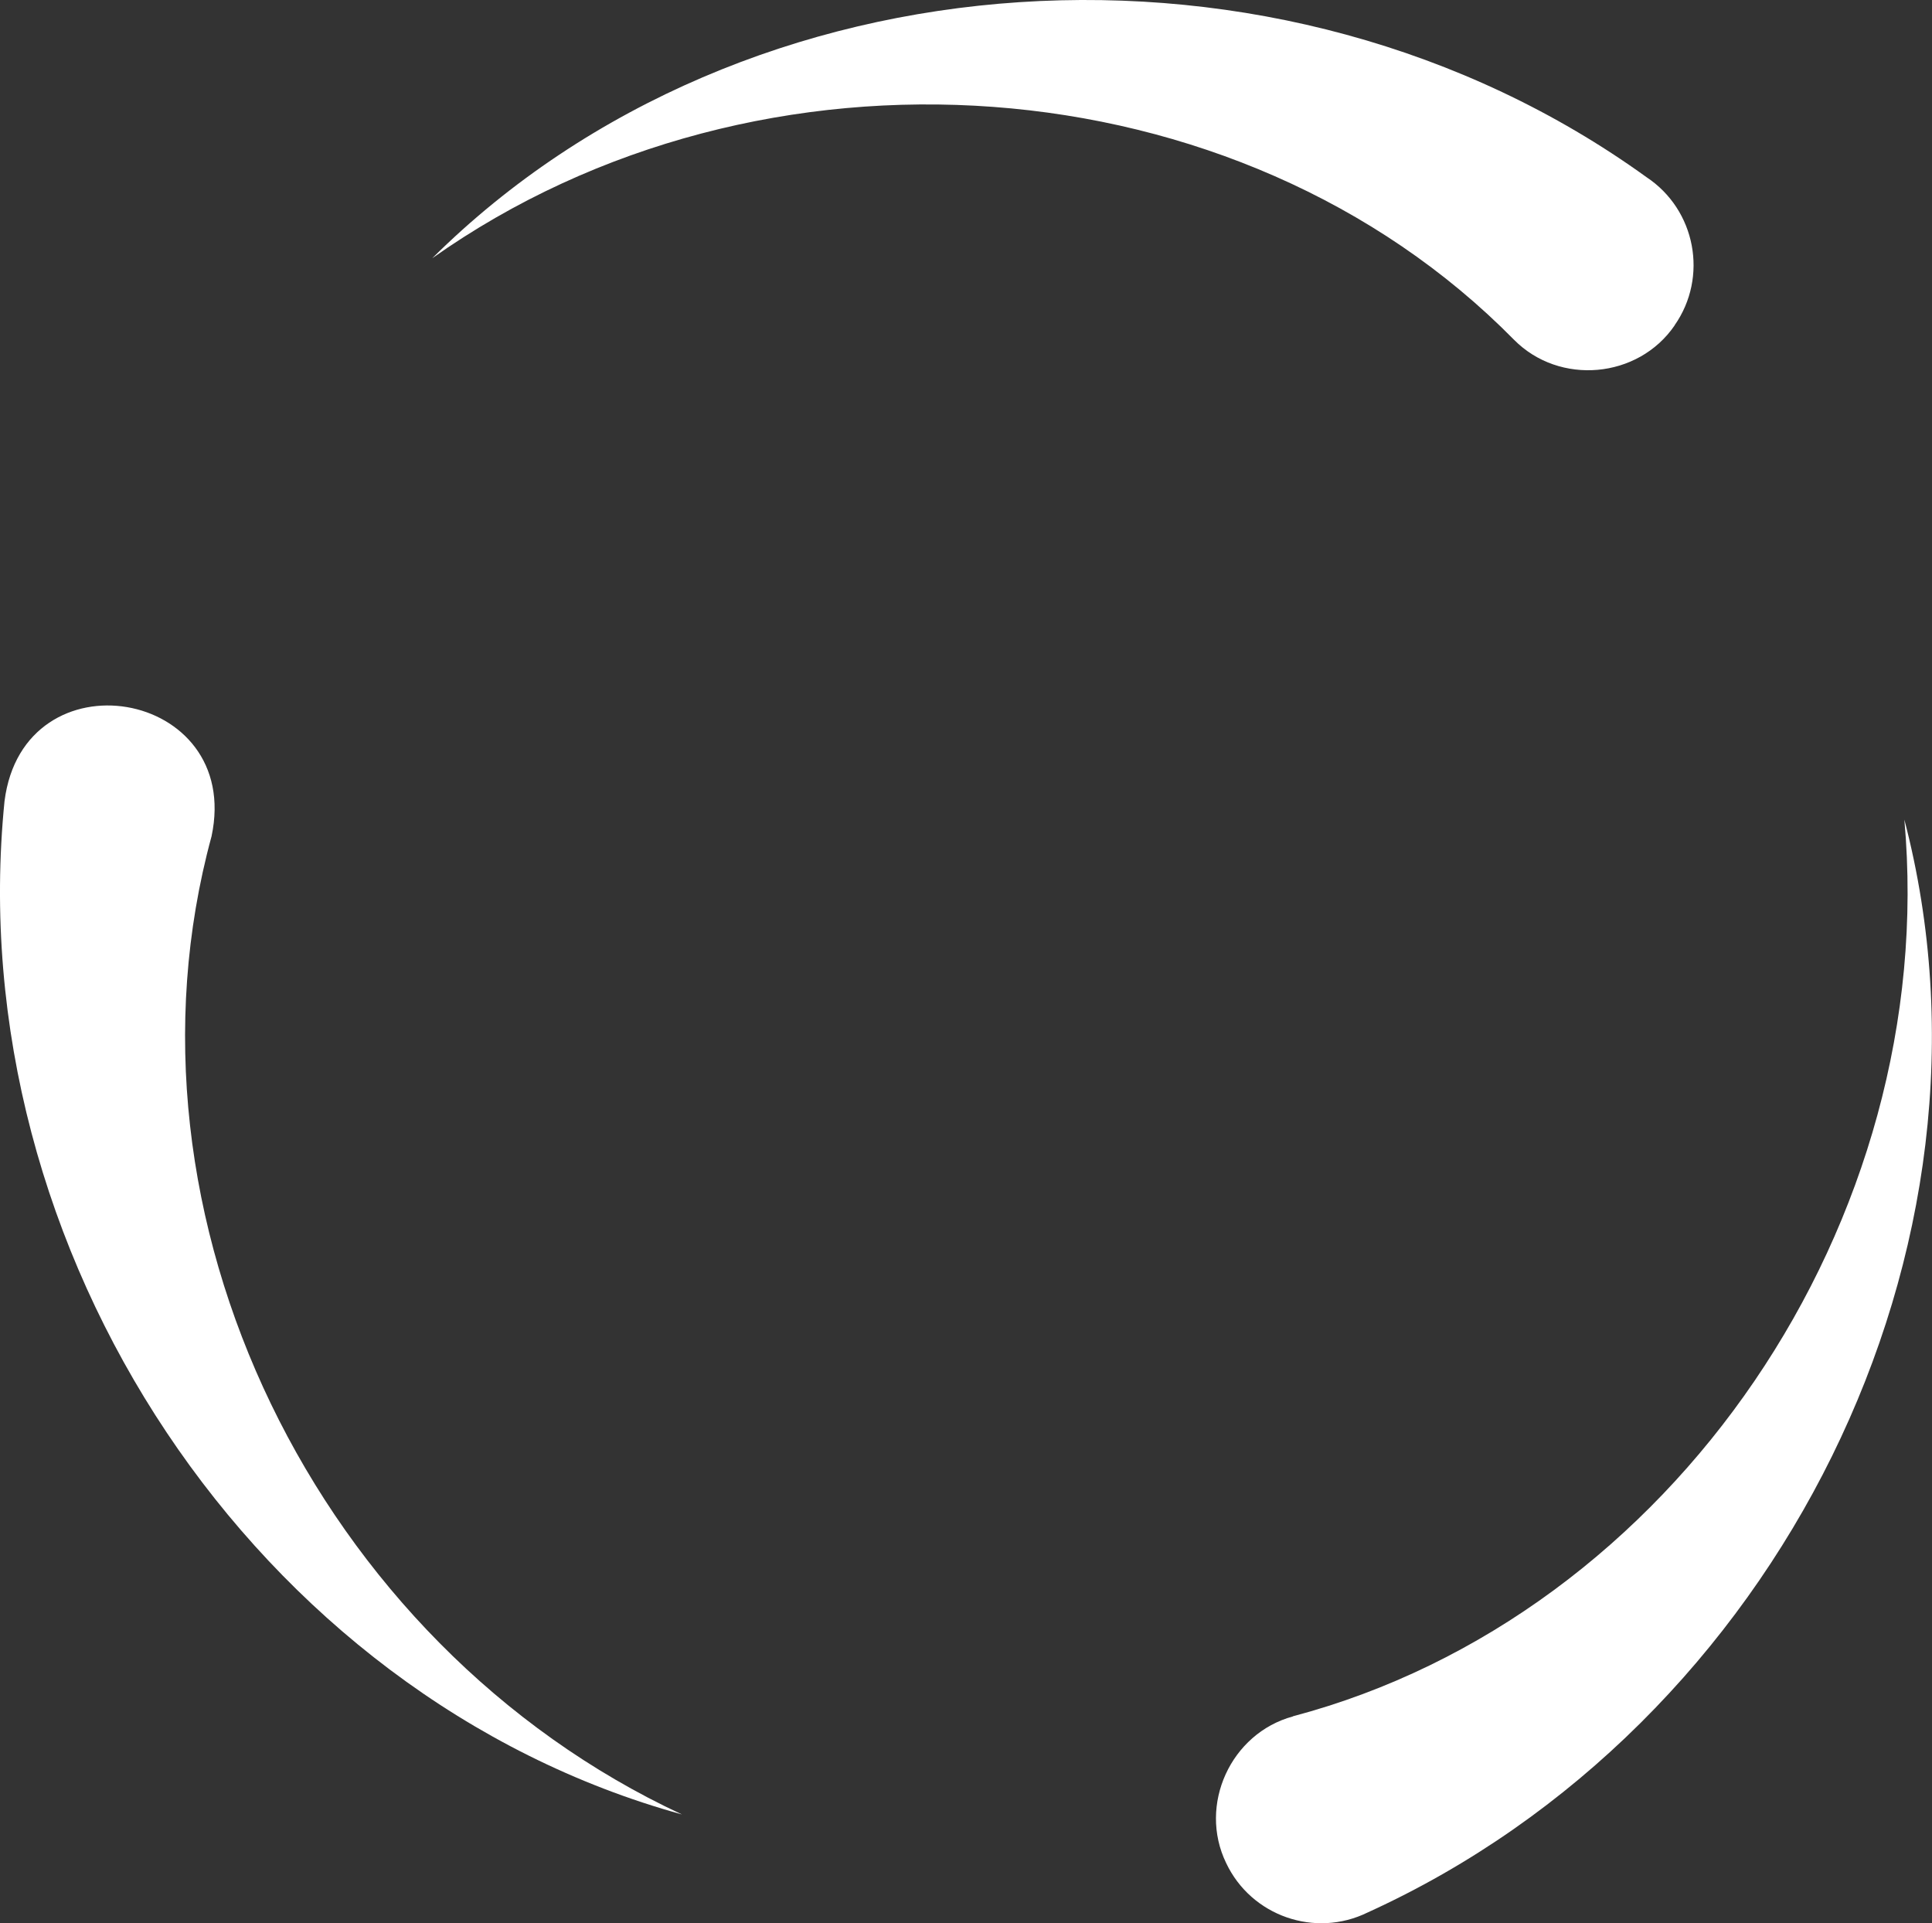 <?xml version="1.0" encoding="UTF-8"?>
<svg id="a" data-name="_x3C_Layer_x3E_" xmlns="http://www.w3.org/2000/svg" viewBox="0 0 179.56 178.73">
  <rect x="0" y="0" width="179.56" height="178.73" fill="#333333" stroke="none"/>
  <defs>
    <style>
      .b {
        fill: #fff;
      }
    </style>
  </defs>
  <path class="b" d="M19.66,77.72c2.93-13.75-17.48-17.19-19.24-3.27-4.19,41.79,23.36,83.23,62.96,94.16-33.95-15.81-53.33-55.61-43.72-90.89Z"/>
  <path class="b" d="M120.17,159.5c-5.79,1.57-8.83,8.23-6.21,13.63,2.33,4.92,8.26,6.99,13.15,4.59,38.19-17.37,60.26-61.85,49.88-101.56,3.35,37.32-21.53,73.99-56.83,83.33Z"/>
  <path class="b" d="M155.63,30.24c3.16-4.5,1.97-10.75-2.61-13.78C119.03-8.07,69.26-4.88,40.17,24c30.54-21.6,74.93-18.44,100.54,7.57,4.22,4.27,11.53,3.63,14.93-1.33Z"/>
</svg>